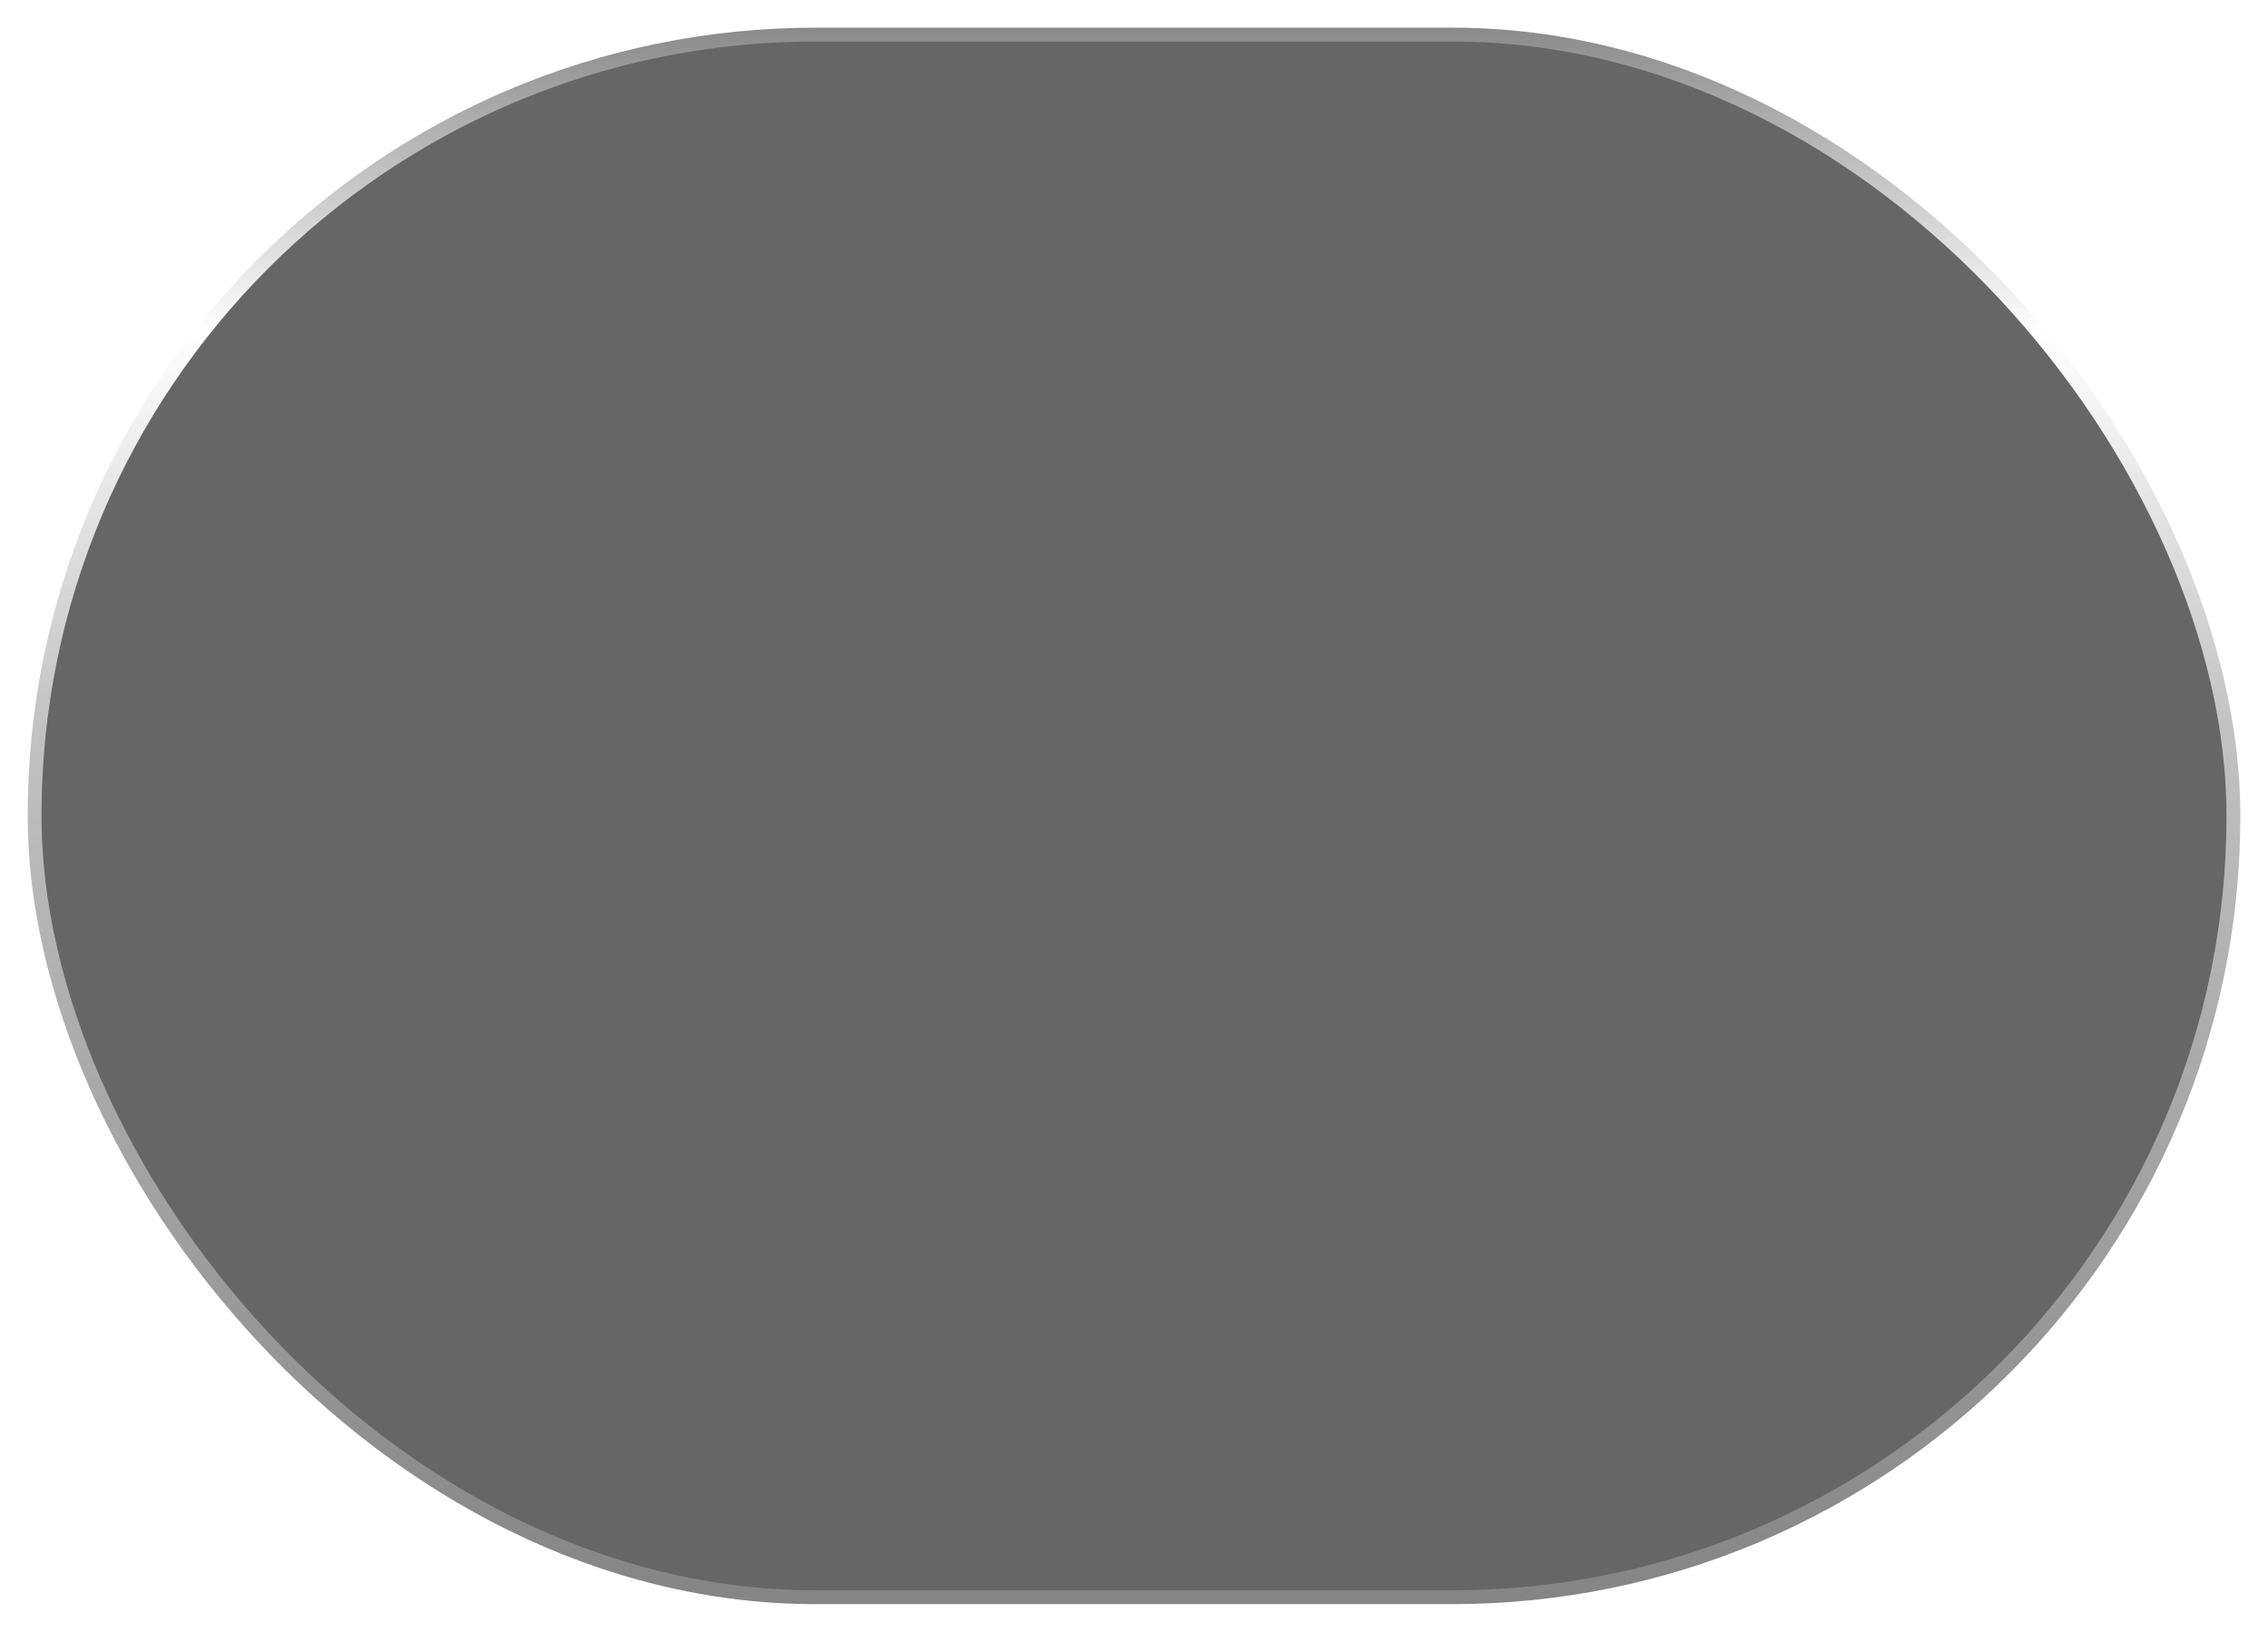 <svg width="82" height="59" viewBox="0 0 82 59" fill="none" xmlns="http://www.w3.org/2000/svg">
<g filter="url(#filter0_b_7821_34)">
<rect x="1" y="1" width="80" height="57" rx="28.5" fill="black" fill-opacity="0.6"/>
<rect x="1" y="1" width="80" height="57" rx="28.5" stroke="url(#paint0_linear_7821_34)"/>
</g>
<defs>
<filter id="filter0_b_7821_34" x="-19.5" y="-19.5" width="121" height="98" filterUnits="userSpaceOnUse" color-interpolation-filters="sRGB">
<feFlood flood-opacity="0" result="BackgroundImageFix"/>
<feGaussianBlur in="BackgroundImageFix" stdDeviation="10"/>
<feComposite in2="SourceAlpha" operator="in" result="effect1_backgroundBlur_7821_34"/>
<feBlend mode="normal" in="SourceGraphic" in2="effect1_backgroundBlur_7821_34" result="shape"/>
</filter>
<linearGradient id="paint0_linear_7821_34" x1="44.168" y1="58" x2="44.168" y2="0.474" gradientUnits="userSpaceOnUse">
<stop stop-color="white" stop-opacity="0.2"/>
<stop offset="0.55" stop-color="white" stop-opacity="0.6"/>
<stop offset="0.8" stop-color="white"/>
<stop offset="1" stop-color="white" stop-opacity="0.2"/>
</linearGradient>
</defs>
</svg>
